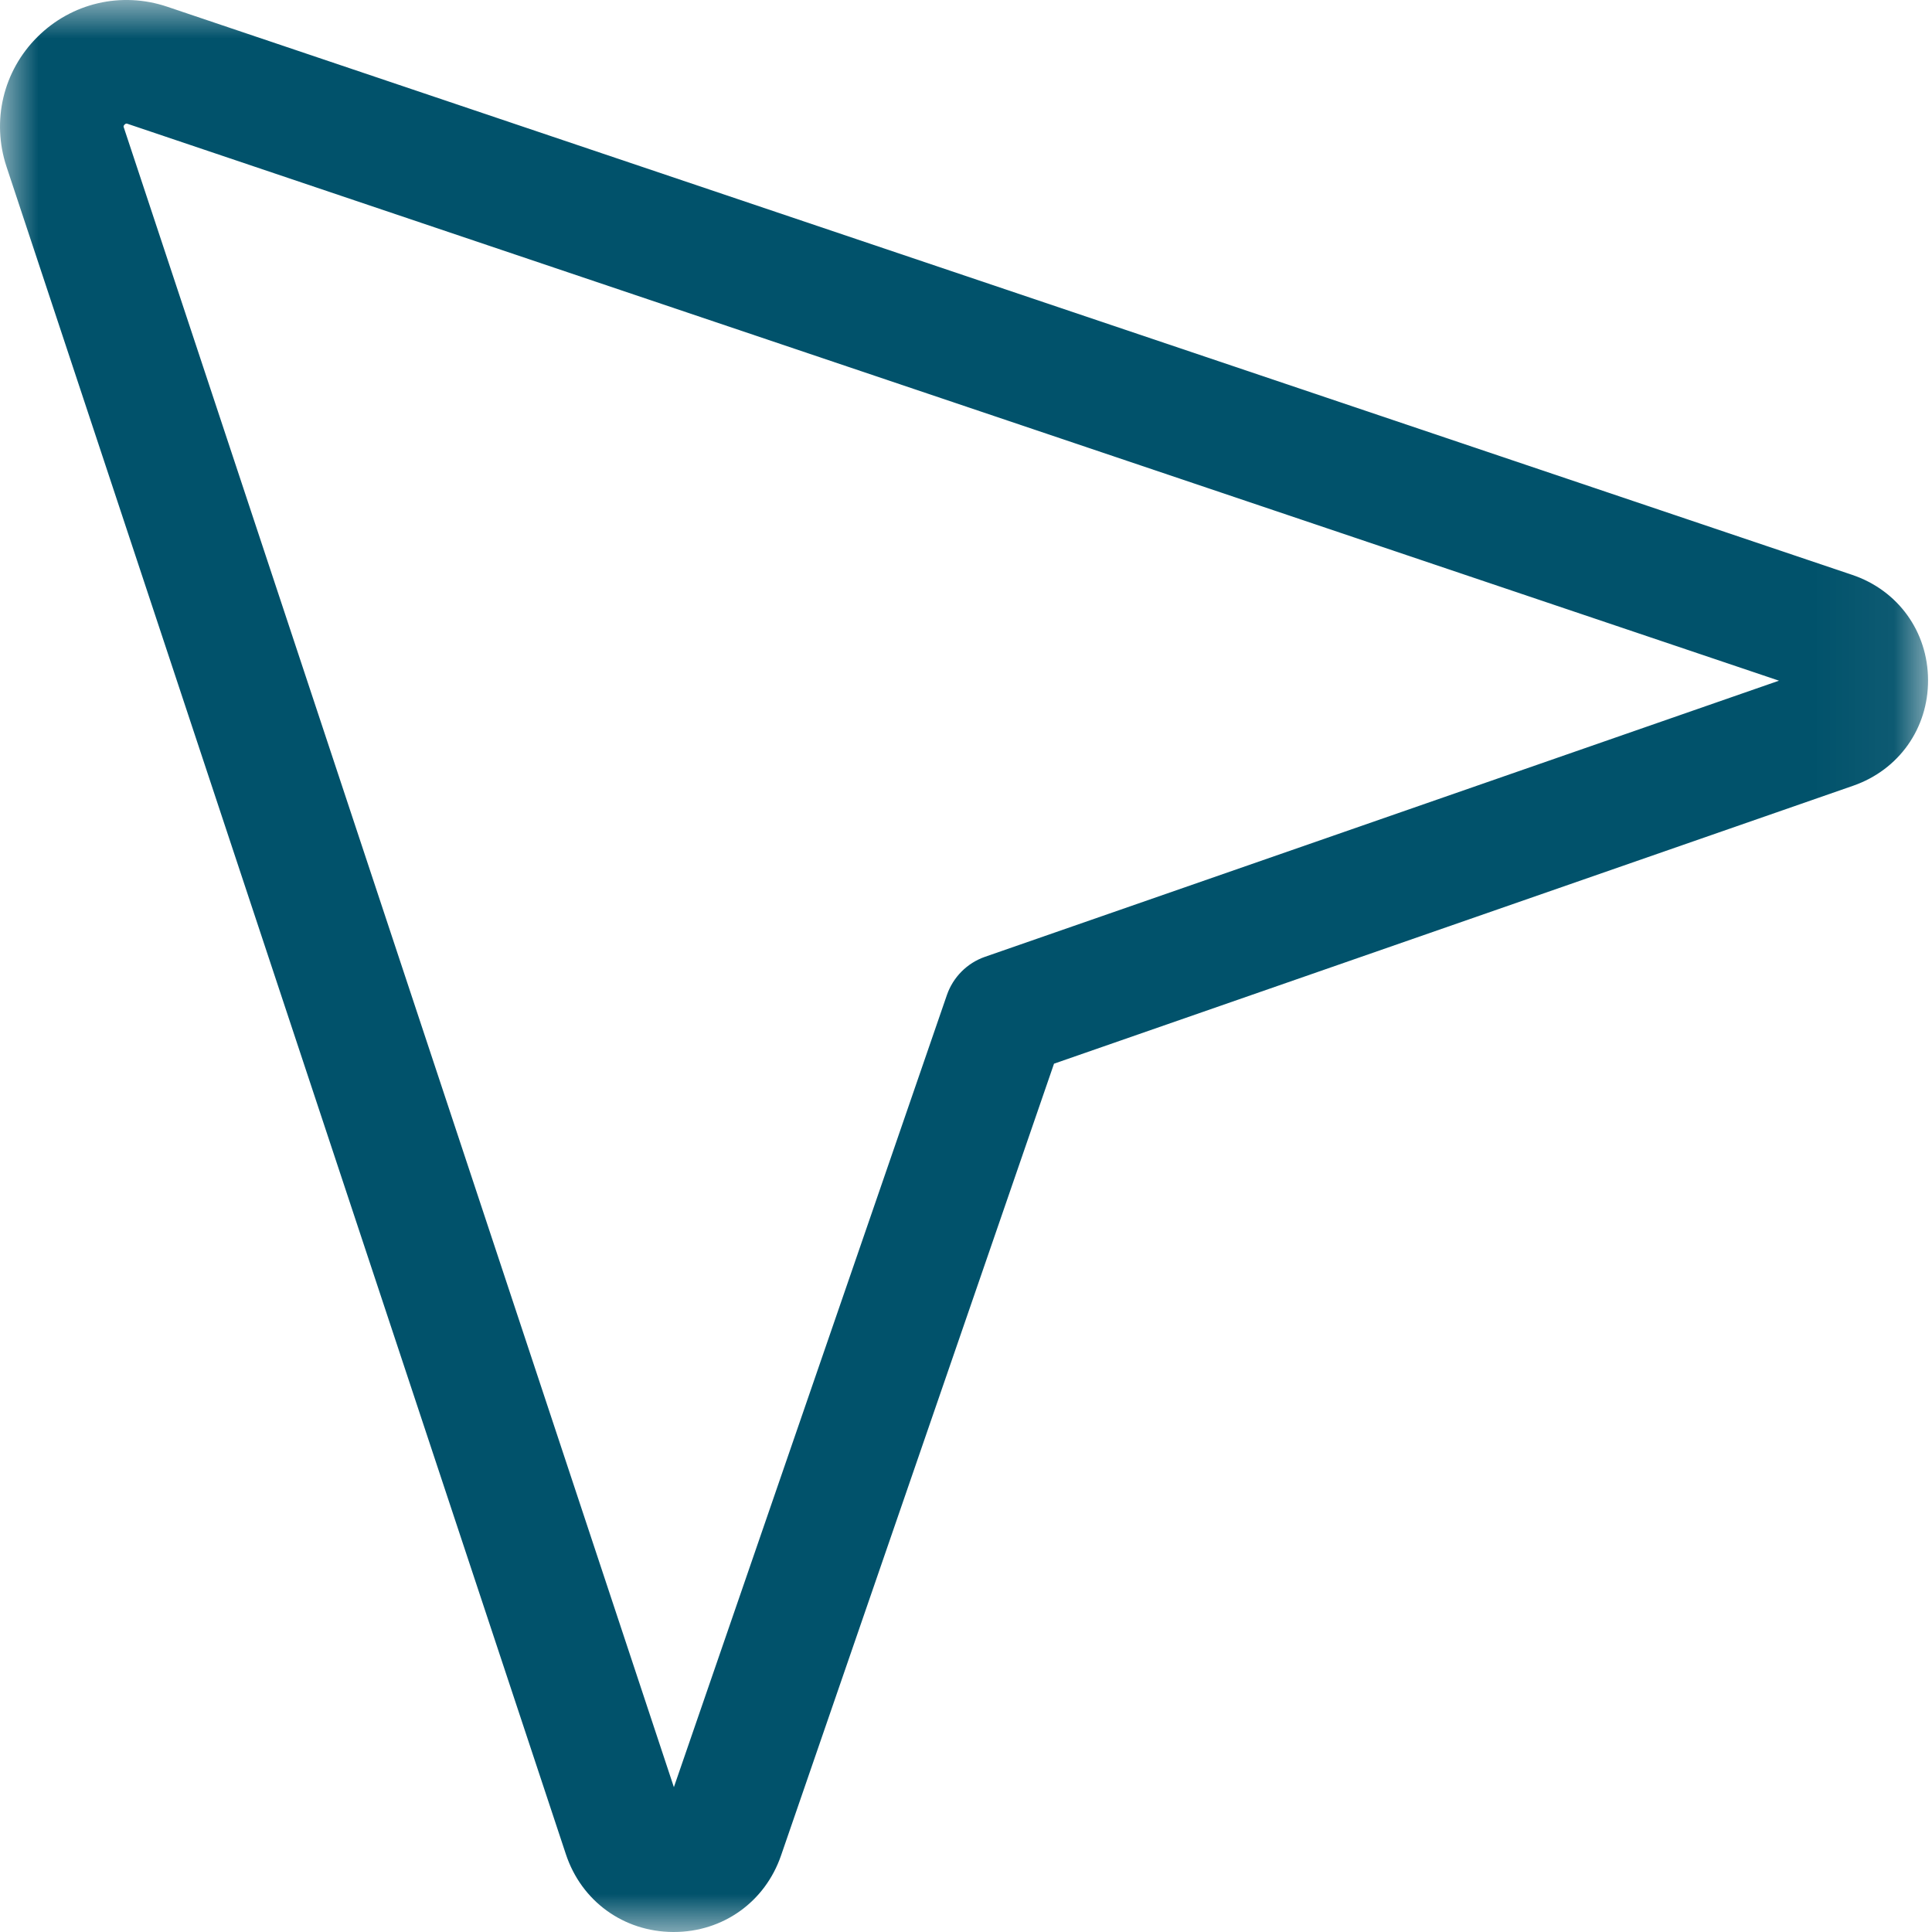 <?xml version="1.0" encoding="UTF-8"?>
<svg width="25px" height="25px" viewBox="0 0 25 25" version="1.1" xmlns="http://www.w3.org/2000/svg" xmlns:xlink="http://www.w3.org/1999/xlink">
    <title>31DF1410-DBF2-43D8-9D7B-5A7158CFB12D@1x</title>
    <defs>
        <polygon id="path-1" points="0 0 24.949 0 24.949 25 0 25"></polygon>
    </defs>
    <g id="Website" stroke="none" stroke-width="1" fill="none" fill-rule="evenodd">
        <g id="VisitMalta---Campaign-v2---Desktop" transform="translate(-1331, -7559)">
            <g id="campaign-icon-web" transform="translate(1331, 7559)">
                <mask id="mask-2" fill="white">
                    <use xlink:href="#path-1"></use>
                </mask>
                <g id="Clip-2"></g>
                <path d="M1.637,1.599 C1.63,1.599 1.622,1.602 1.612,1.612 C1.595,1.629 1.598,1.64 1.603,1.652 L8.72,23.126 L12.253,12.875 C12.333,12.644 12.515,12.461 12.746,12.381 L23.02,8.808 L1.653,1.603 C1.647,1.601 1.642,1.599 1.637,1.599 L1.637,1.599 Z M8.718,25 L8.709,25 C8.068,24.996 7.523,24.601 7.322,23.992 L0.084,2.156 C-0.112,1.562 0.041,0.919 0.484,0.478 C0.927,0.037 1.571,-0.113 2.164,0.087 L23.968,7.439 C24.561,7.639 24.946,8.173 24.949,8.798 C24.952,9.424 24.572,9.961 23.981,10.167 L13.639,13.764 L10.107,24.009 C9.9,24.612 9.355,25 8.718,25 L8.718,25 Z" id="Fill-1" fill="#01526B" mask="url(#mask-2)"></path>
            </g>
        </g>
    </g>
</svg>